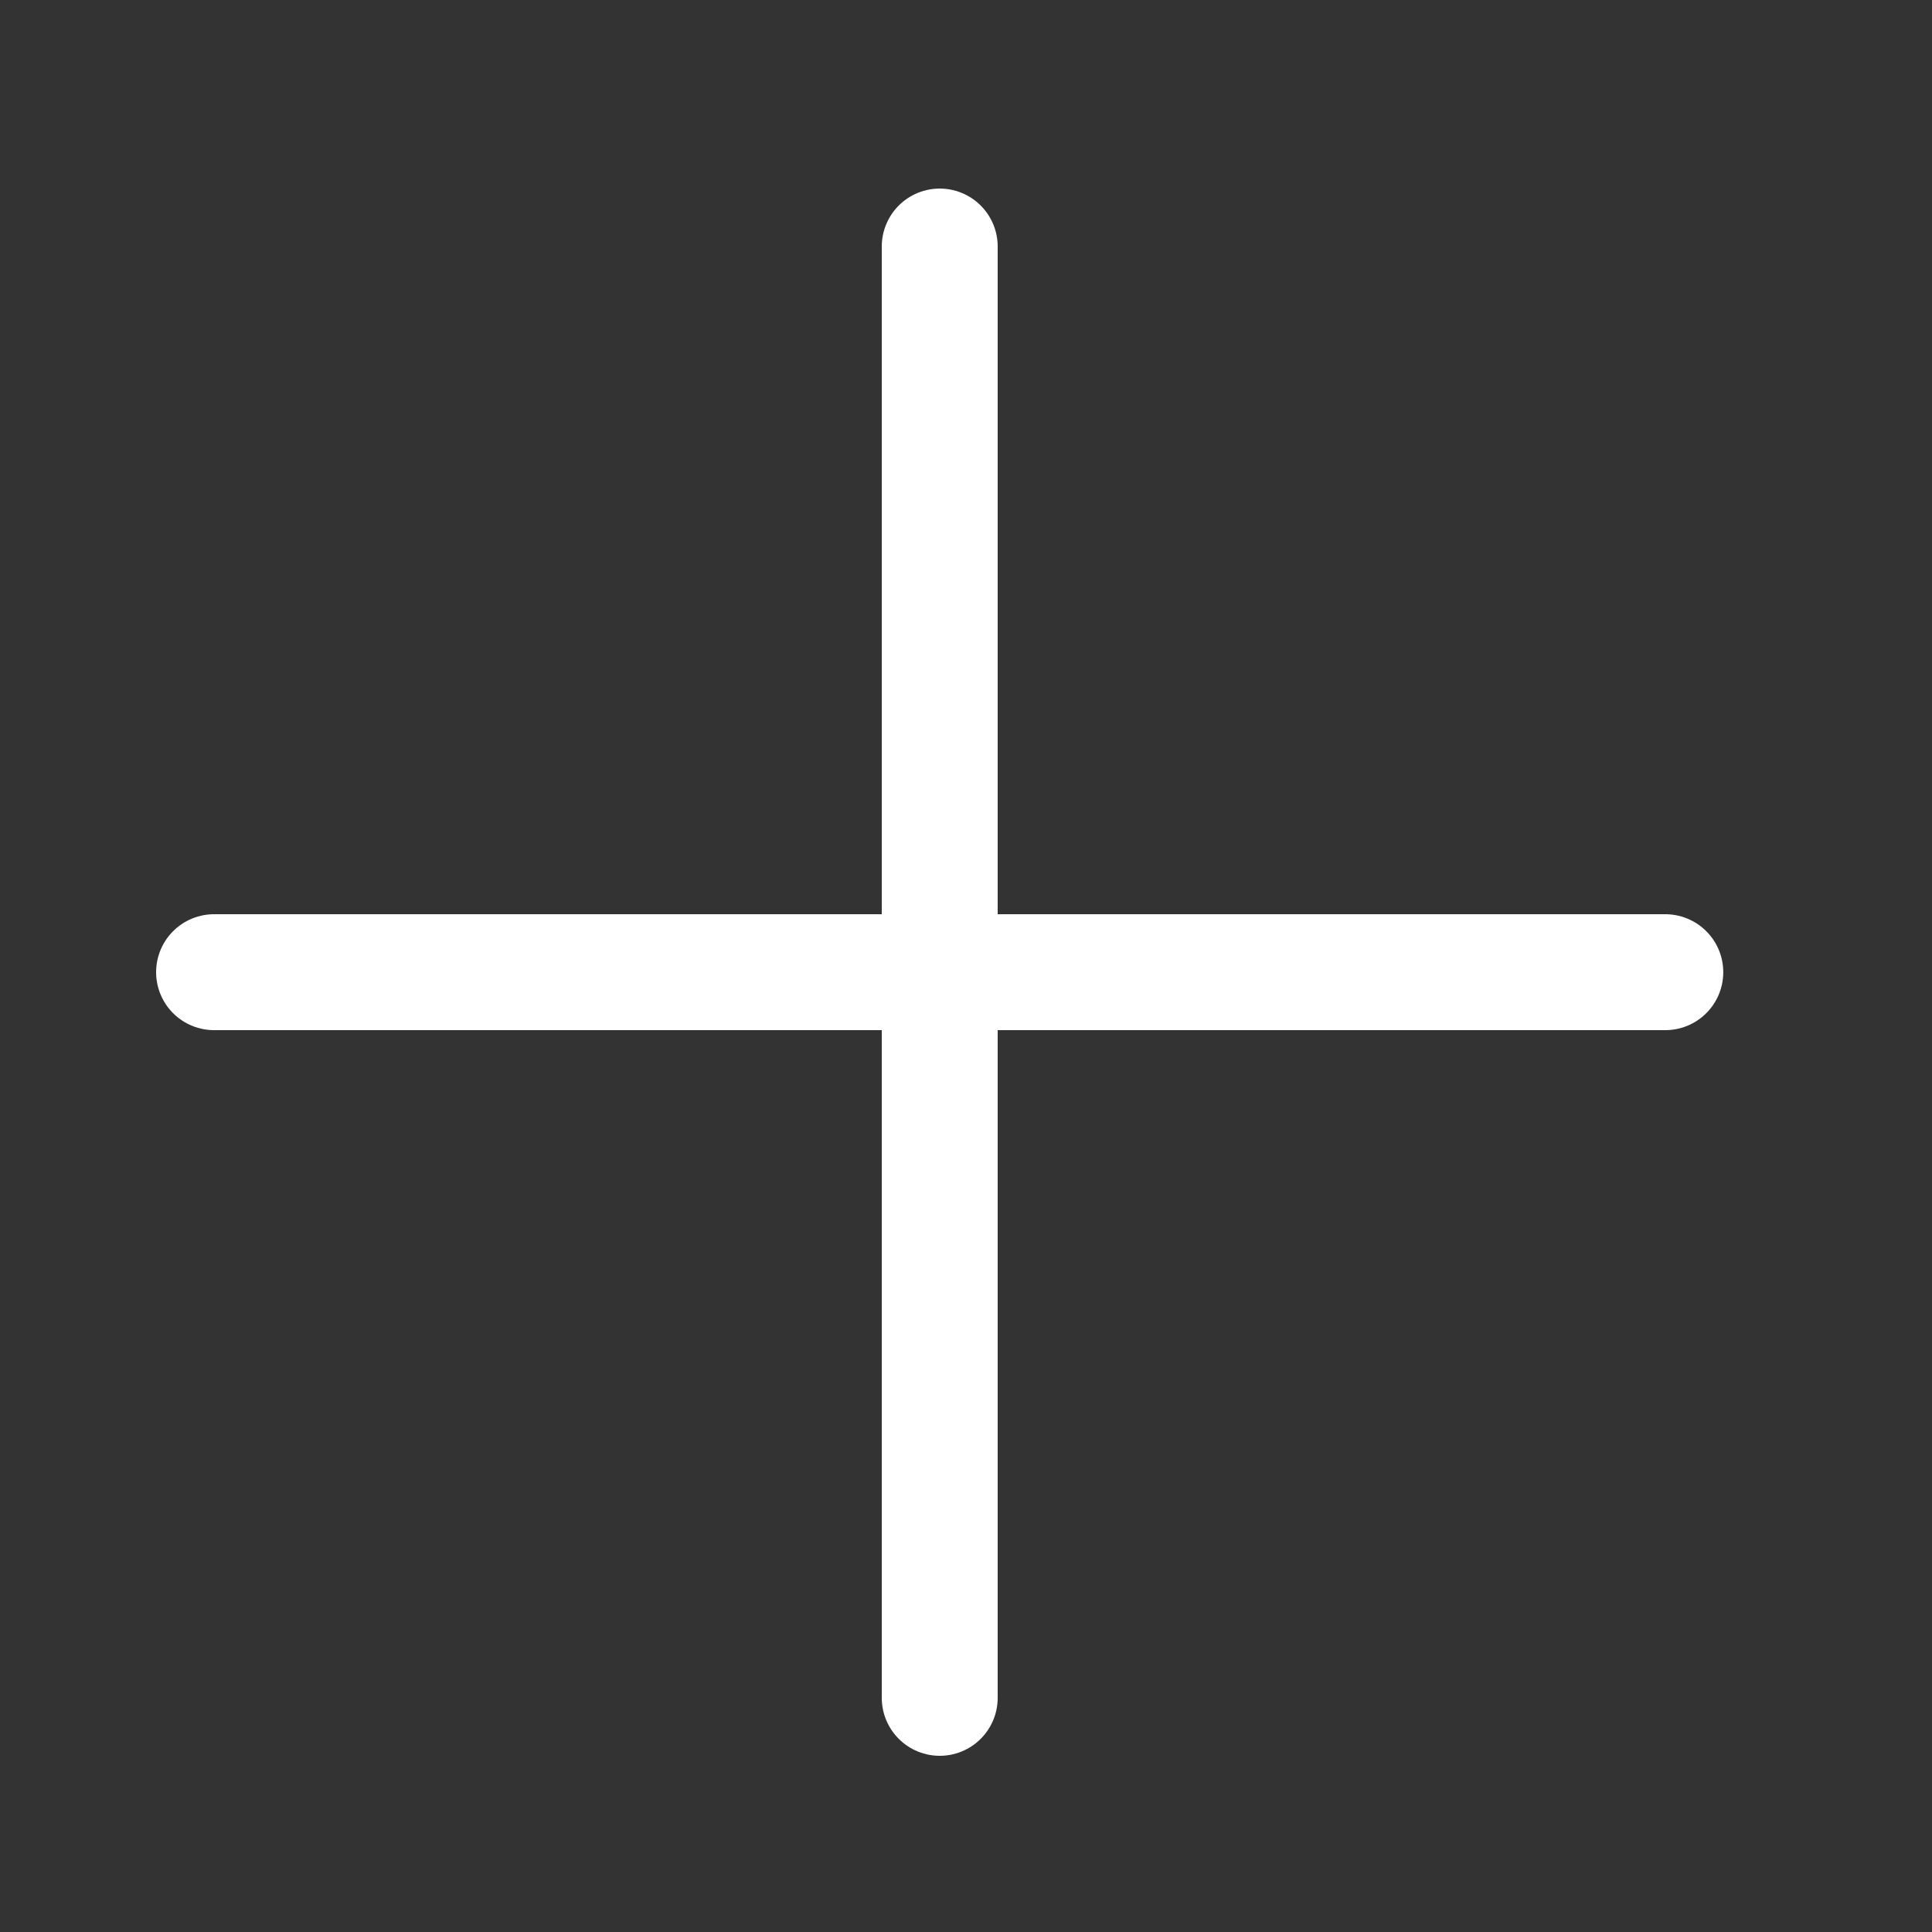 <svg width="25" height="25" viewBox="0 0 25 25" fill="none" xmlns="http://www.w3.org/2000/svg">
<rect x="0" y="0" width="25" height="25" fill="#333333" stroke="none"/>
<path d="M21.549 12.58H2.77" stroke="white" stroke-width="1.5" stroke-linecap="round" stroke-linejoin="round"/>
<path d="M12.16 3.19V21.97" stroke="white" stroke-width="1.5" stroke-linecap="round" stroke-linejoin="round"/>
</svg>
